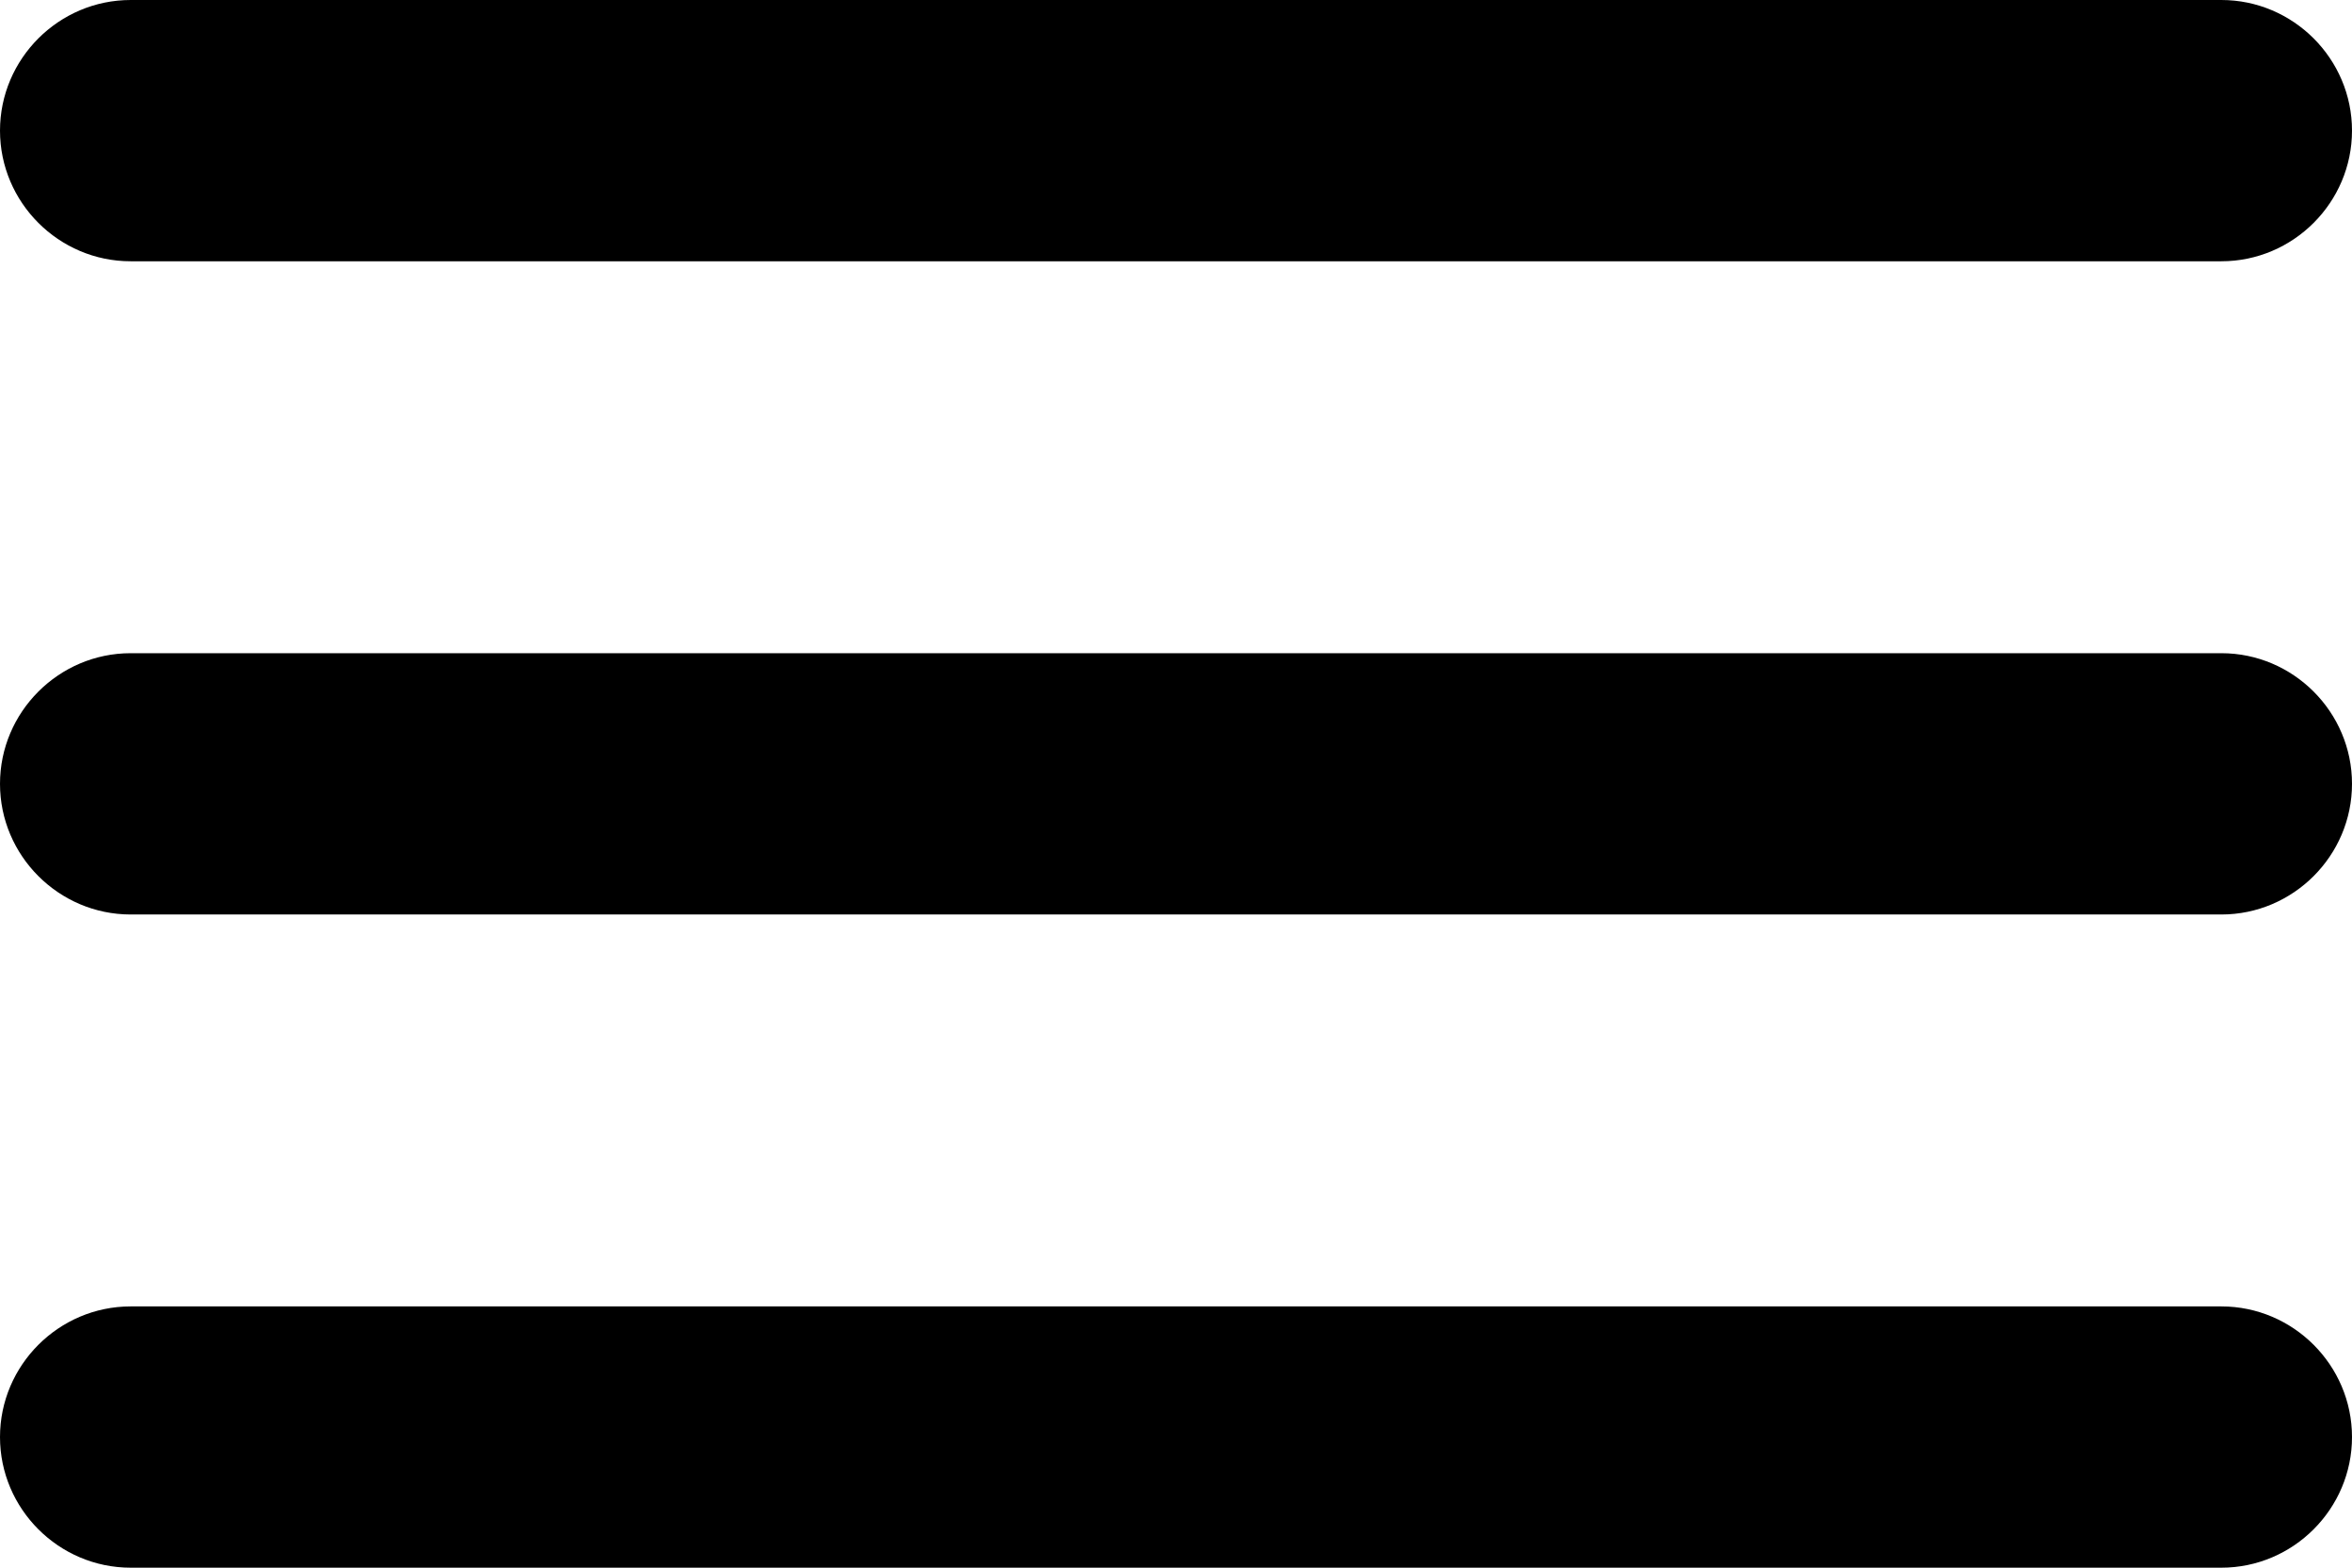 <?xml version="1.0" encoding="UTF-8"?> <svg xmlns="http://www.w3.org/2000/svg" width="120" height="80" viewBox="0 0 120 80" fill="none"> <path d="M6.667 80H113.334C117 80 120 77 120 73.334C120 69.667 117 66.667 113.334 66.667H6.667C3 66.667 0 69.667 0 73.334C0 77 3 80 6.667 80ZM6.667 46.667H113.334C117 46.667 120 43.667 120 40C120 36.333 117 33.333 113.334 33.333H6.667C3 33.333 0 36.333 0 40C0 43.667 3 46.667 6.667 46.667ZM0 6.667C0 10.333 3 13.333 6.667 13.333H113.334C117 13.333 120 10.333 120 6.667C120 3 117 0 113.334 0H6.667C3 0 0 3 0 6.667Z" fill="black"></path> </svg> 